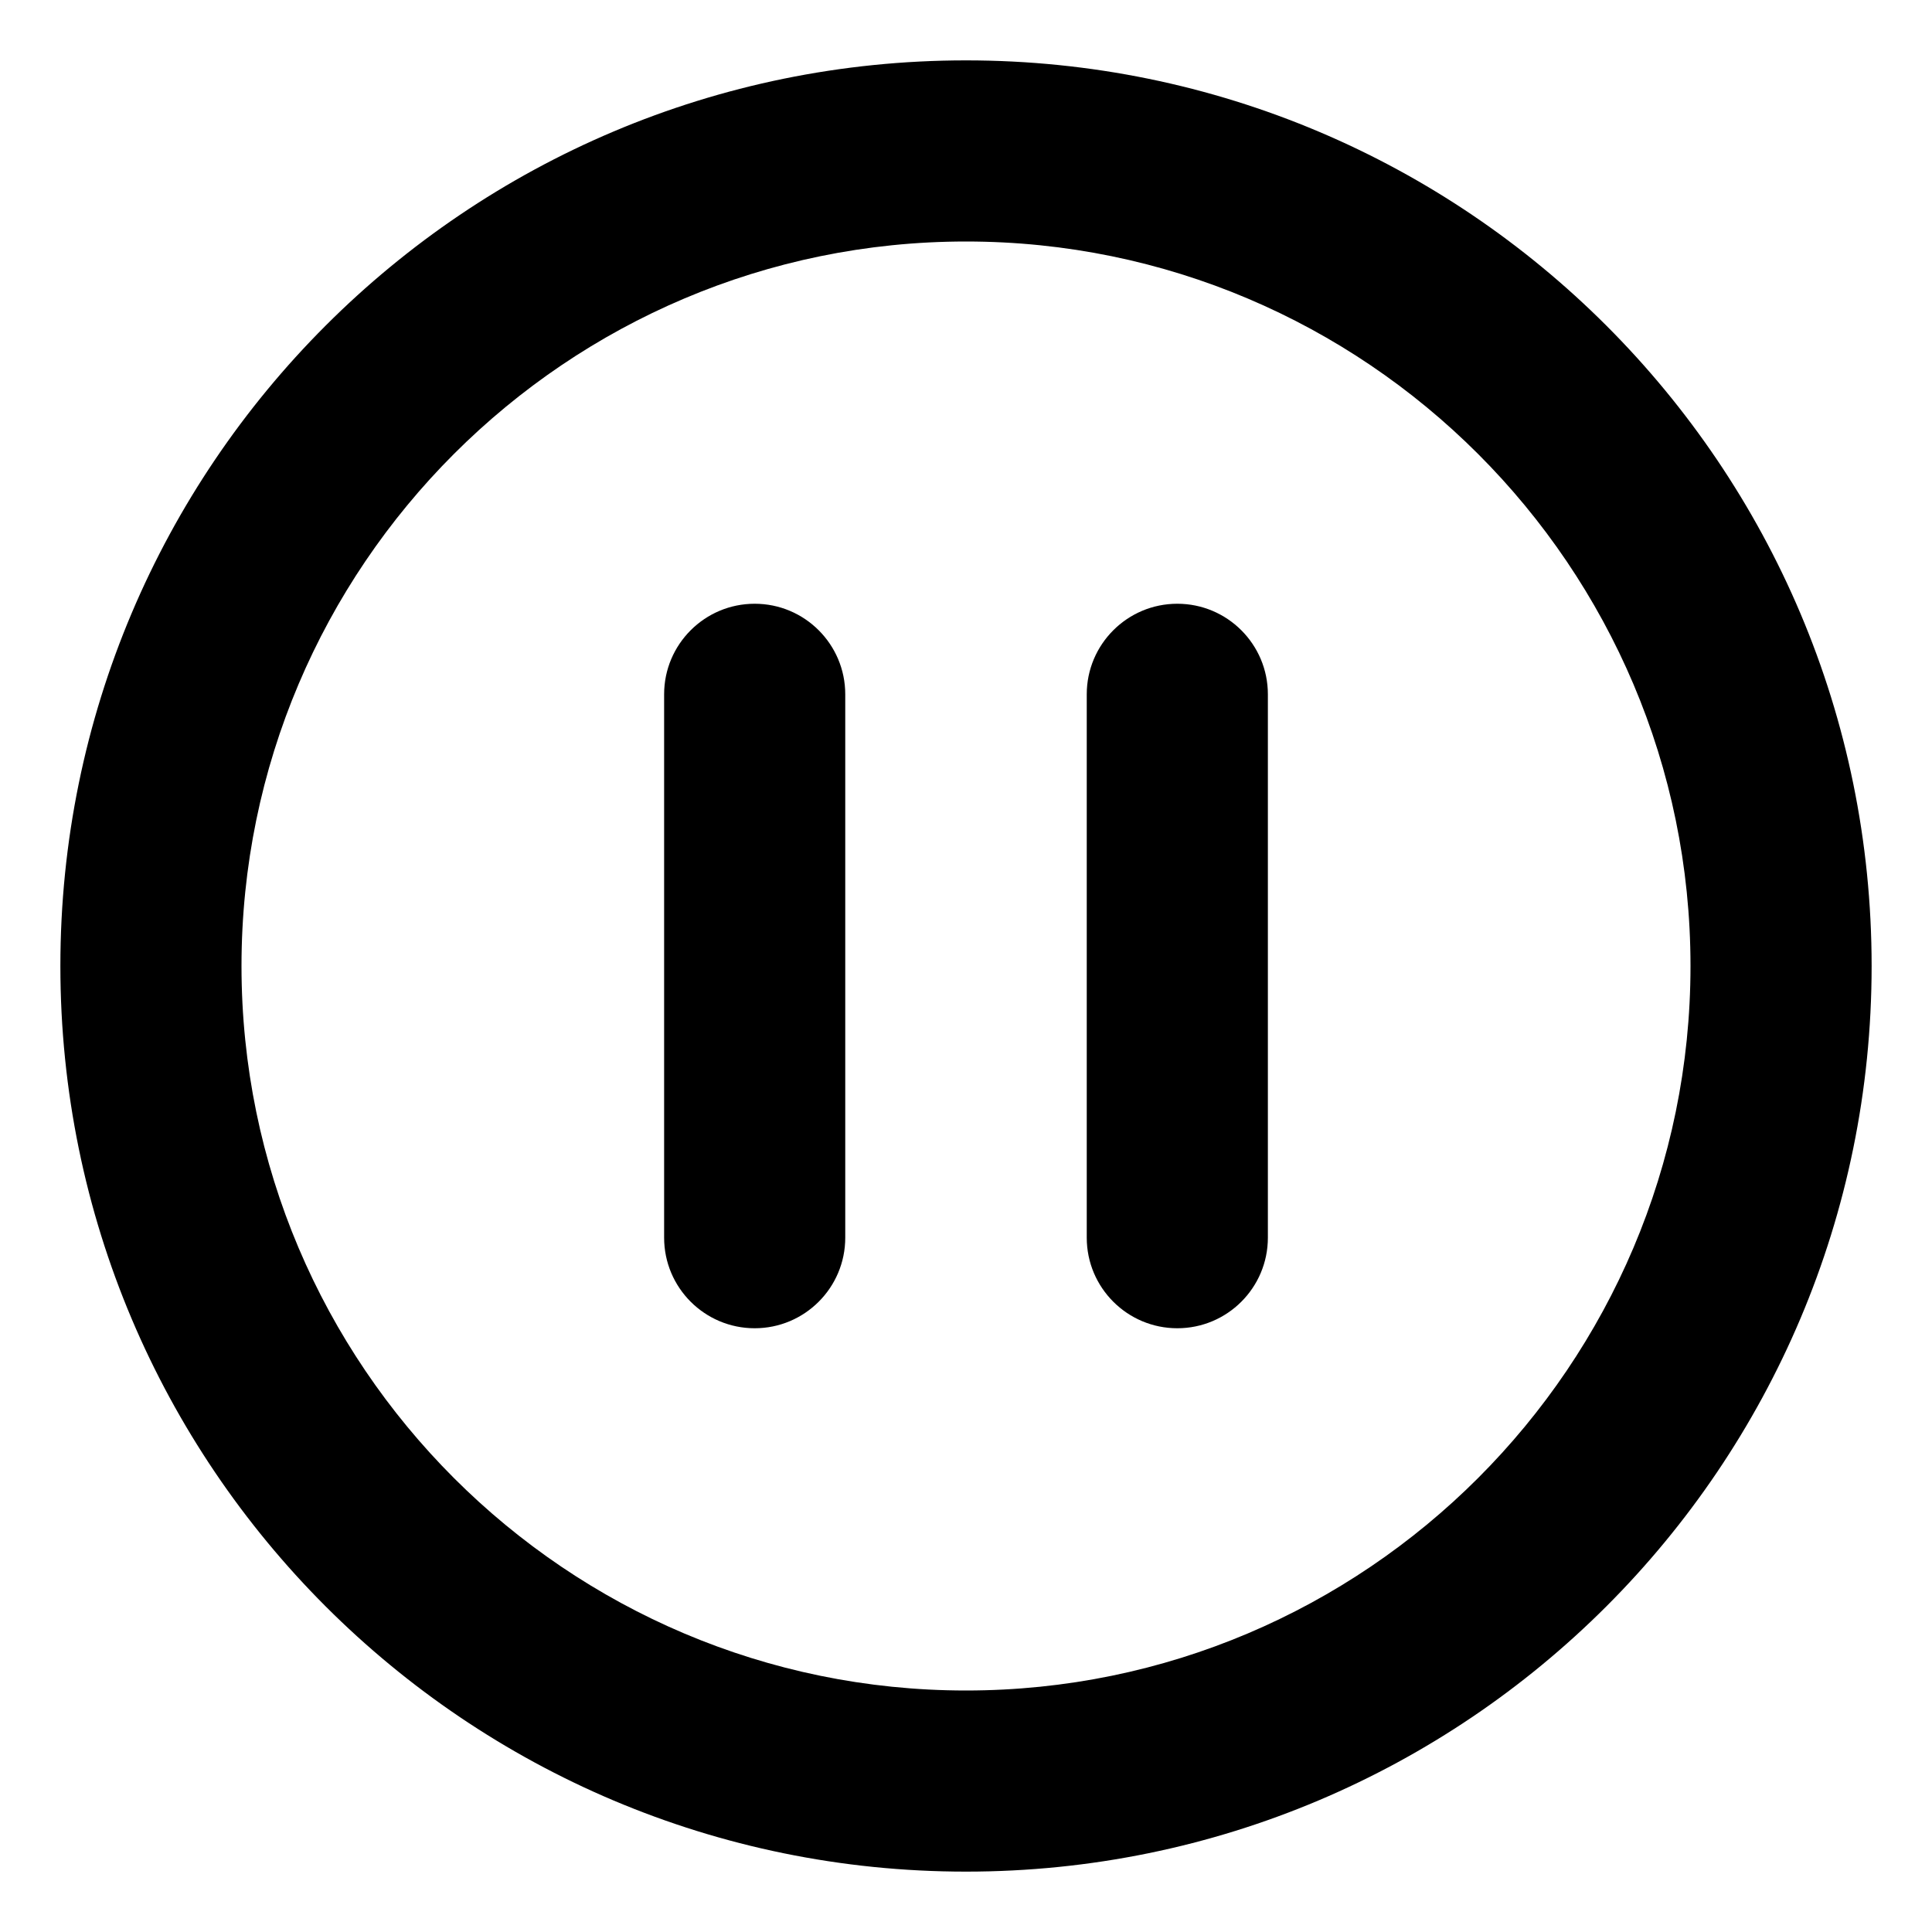 <svg xmlns="http://www.w3.org/2000/svg" viewBox="0 0 512 512"><!-- Font Awesome Pro 6.0.0-alpha2 by @fontawesome - https://fontawesome.com License - https://fontawesome.com/license (Commercial License) --><path d="M200 160C186.75 160 176 170.75 176 184V328C176 341.25 186.75 352 200 352S224 341.25 224 328V184C224 170.75 213.25 160 200 160ZM312 160C298.75 160 288 170.75 288 184V328C288 341.25 298.75 352 312 352S336 341.25 336 328V184C336 170.75 325.25 160 312 160ZM256 16C123.451 16 16 123.451 16 256S123.451 496 256 496S496 388.549 496 256S388.549 16 256 16ZM256 448C150.131 448 64 361.869 64 256S150.131 64 256 64S448 150.131 448 256S361.869 448 256 448Z"/></svg>